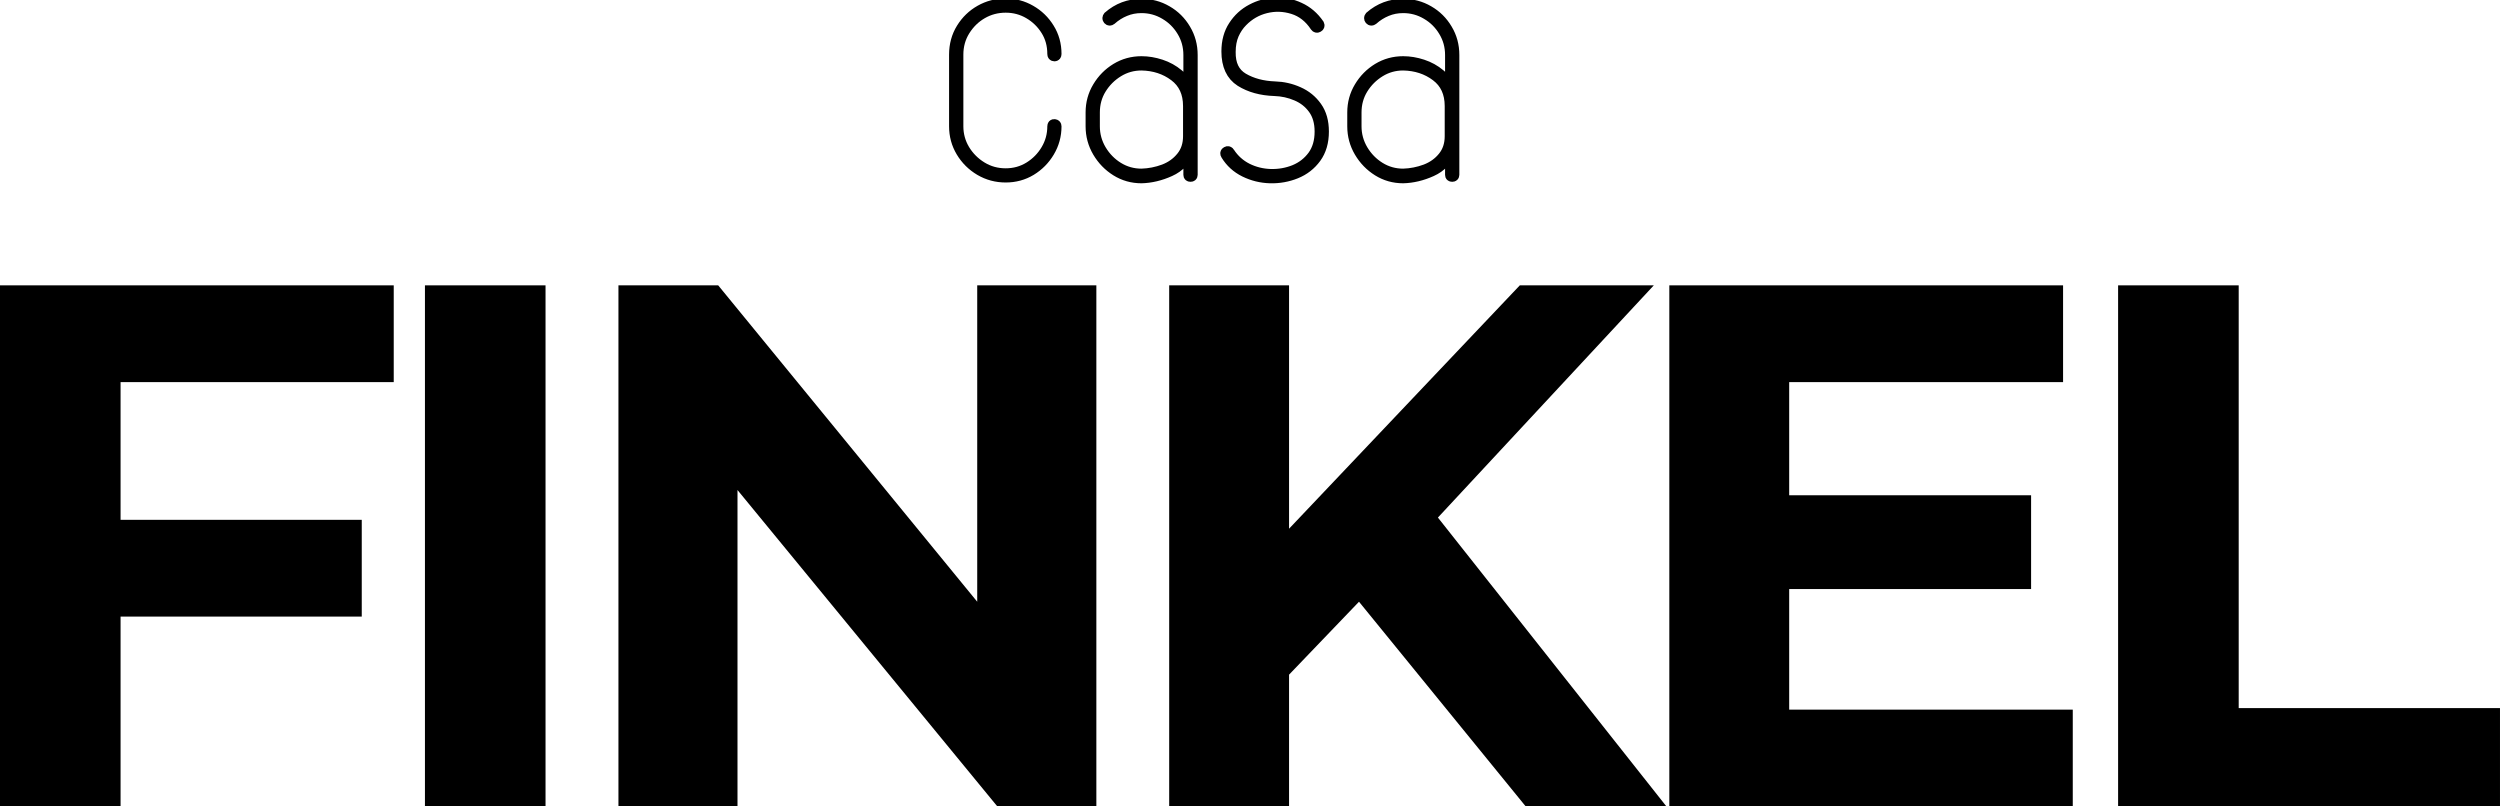 <svg xmlns="http://www.w3.org/2000/svg" xmlns:xlink="http://www.w3.org/1999/xlink" zoomAndPan="magnify" preserveAspectRatio="xMidYMid meet" version="1.0" viewBox="138.59 239.57 483.63 156"><defs><g/></defs><g fill="#000000" fill-opacity="1"><g transform="translate(126.633, 395.569)"><g><path d="M 35.281 -82.078 L 35.281 -55.438 L 81.938 -55.438 L 81.938 -36.719 L 35.281 -36.719 L 35.281 0 L 11.953 0 L 11.953 -100.797 L 88.125 -100.797 L 88.125 -82.078 Z M 35.281 -82.078 "/></g></g></g><g fill="#000000" fill-opacity="1"><g transform="translate(208.843, 395.569)"><g><path d="M 11.953 -100.797 L 35.281 -100.797 L 35.281 0 L 11.953 0 Z M 11.953 -100.797 "/></g></g></g><g fill="#000000" fill-opacity="1"><g transform="translate(246.276, 395.569)"><g><path d="M 104.406 -100.797 L 104.406 0 L 85.25 0 L 34.984 -61.203 L 34.984 0 L 11.953 0 L 11.953 -100.797 L 31.25 -100.797 L 81.359 -39.594 L 81.359 -100.797 Z M 104.406 -100.797 "/></g></g></g><g fill="#000000" fill-opacity="1"><g transform="translate(352.819, 395.569)"><g><path d="M 48.672 -39.594 L 35.141 -25.484 L 35.141 0 L 11.953 0 L 11.953 -100.797 L 35.141 -100.797 L 35.141 -53.719 L 79.781 -100.797 L 105.703 -100.797 L 63.938 -55.875 L 108.141 0 L 80.922 0 Z M 48.672 -39.594 "/></g></g></g><g fill="#000000" fill-opacity="1"><g transform="translate(449.571, 395.569)"><g><path d="M 90 -18.719 L 90 0 L 11.953 0 L 11.953 -100.797 L 88.125 -100.797 L 88.125 -82.078 L 35.141 -82.078 L 35.141 -60.188 L 81.938 -60.188 L 81.938 -42.047 L 35.141 -42.047 L 35.141 -18.719 Z M 90 -18.719 "/></g></g></g><g fill="#000000" fill-opacity="1"><g transform="translate(536.389, 395.569)"><g><path d="M 11.953 -100.797 L 35.281 -100.797 L 35.281 -19.016 L 85.828 -19.016 L 85.828 0 L 11.953 0 Z M 11.953 -100.797 "/></g></g></g><path stroke-linecap="butt" transform="matrix(1.774, 0, 0, 1.774, 323.012, 214.925)" fill="none" stroke-linejoin="miter" d="M 11.194 27.668 C 11.194 28.667 10.941 29.59 10.439 30.433 C 9.941 31.269 9.281 31.941 8.455 32.443 C 7.632 32.94 6.716 33.189 5.71 33.189 C 4.702 33.189 3.775 32.94 2.925 32.443 C 2.076 31.941 1.4 31.269 0.896 30.433 C 0.391 29.59 0.141 28.667 0.141 27.668 L 0.141 19.853 C 0.141 18.796 0.398 17.847 0.915 17.011 C 1.431 16.174 2.106 15.52 2.943 15.047 C 3.782 14.569 4.702 14.332 5.71 14.332 C 6.685 14.332 7.583 14.569 8.409 15.047 C 9.239 15.52 9.91 16.168 10.419 16.993 C 10.934 17.816 11.194 18.745 11.194 19.776 C 11.194 19.908 11.137 19.976 11.024 19.976 C 10.91 19.976 10.853 19.908 10.853 19.776 C 10.853 18.8 10.615 17.933 10.135 17.171 C 9.657 16.41 9.032 15.802 8.257 15.351 C 7.484 14.897 6.635 14.671 5.71 14.671 C 4.779 14.671 3.918 14.897 3.132 15.351 C 2.353 15.802 1.717 16.423 1.226 17.209 C 0.735 17.997 0.491 18.877 0.491 19.853 L 0.491 27.668 C 0.491 28.592 0.726 29.449 1.197 30.235 C 1.675 31.02 2.309 31.654 3.095 32.132 C 3.881 32.61 4.752 32.85 5.71 32.85 C 6.659 32.85 7.522 32.61 8.295 32.132 C 9.069 31.654 9.69 31.02 10.155 30.235 C 10.621 29.449 10.853 28.592 10.853 27.668 C 10.853 27.536 10.91 27.476 11.024 27.487 C 11.137 27.5 11.194 27.56 11.194 27.668 Z M 11.194 27.668 " stroke="#000000" stroke-width="1.208" stroke-opacity="1" stroke-miterlimit="4"/><path stroke-linecap="butt" transform="matrix(1.774, 0, 0, 1.774, 349.421, 214.925)" fill="none" stroke-linejoin="miter" d="M 5.634 33.275 C 4.628 33.275 3.712 33.015 2.887 32.5 C 2.063 31.985 1.399 31.3 0.897 30.452 C 0.393 29.596 0.142 28.667 0.142 27.668 L 0.142 26.158 C 0.142 25.149 0.393 24.229 0.897 23.393 C 1.399 22.554 2.063 21.885 2.887 21.38 C 3.712 20.879 4.628 20.625 5.634 20.625 C 6.325 20.625 7.028 20.742 7.739 20.975 C 8.45 21.209 9.081 21.557 9.636 22.023 C 10.189 22.483 10.581 23.062 10.805 23.76 L 10.805 19.89 C 10.805 18.939 10.567 18.072 10.09 17.286 C 9.616 16.498 8.987 15.875 8.201 15.417 C 7.415 14.95 6.559 14.717 5.634 14.717 C 4.985 14.717 4.386 14.834 3.831 15.067 C 3.276 15.294 2.768 15.615 2.301 16.029 C 2.202 16.106 2.11 16.099 2.028 16.011 C 1.953 15.917 1.956 15.82 2.037 15.718 C 3.069 14.818 4.269 14.369 5.634 14.369 C 6.634 14.369 7.554 14.613 8.39 15.104 C 9.233 15.589 9.903 16.253 10.4 17.097 C 10.904 17.933 11.155 18.864 11.155 19.89 L 11.155 32.962 C 11.155 33.063 11.096 33.114 10.977 33.114 C 10.862 33.114 10.805 33.063 10.805 32.962 L 10.805 30.292 C 10.446 31.322 9.753 32.073 8.72 32.537 C 7.688 33.004 6.66 33.248 5.634 33.275 Z M 0.489 27.668 C 0.489 28.592 0.725 29.455 1.198 30.254 C 1.676 31.053 2.301 31.692 3.076 32.17 C 3.851 32.647 4.703 32.887 5.634 32.887 C 6.484 32.861 7.301 32.7 8.089 32.405 C 8.875 32.104 9.515 31.643 10.013 31.027 C 10.517 30.411 10.768 29.649 10.768 28.744 L 10.768 25.46 C 10.768 24.018 10.259 22.917 9.24 22.155 C 8.227 21.394 7.025 21 5.634 20.975 C 4.703 20.975 3.851 21.215 3.076 21.693 C 2.301 22.171 1.676 22.796 1.198 23.571 C 0.725 24.339 0.489 25.2 0.489 26.158 Z M 0.489 27.668 " stroke="#000000" stroke-width="1.208" stroke-opacity="1" stroke-miterlimit="4"/><path stroke-linecap="butt" transform="matrix(1.774, 0, 0, 1.774, 375.829, 214.925)" fill="none" stroke-linejoin="miter" d="M 10.08 16.568 C 10.13 16.674 10.102 16.76 9.994 16.821 C 9.893 16.885 9.805 16.865 9.73 16.766 C 9.083 15.785 8.261 15.14 7.266 14.831 C 6.278 14.523 5.287 14.49 4.294 14.737 C 3.306 14.981 2.45 15.476 1.725 16.218 C 1.336 16.608 1.019 17.081 0.772 17.634 C 0.534 18.188 0.413 18.827 0.413 19.551 C 0.389 20.916 0.858 21.882 1.82 22.448 C 2.789 23.014 3.944 23.322 5.285 23.373 C 6.185 23.397 7.04 23.593 7.852 23.958 C 8.664 24.317 9.32 24.852 9.824 25.563 C 10.329 26.268 10.579 27.161 10.579 28.242 C 10.579 29.376 10.302 30.323 9.75 31.084 C 9.195 31.846 8.473 32.41 7.579 32.773 C 6.692 33.132 5.756 33.299 4.774 33.275 C 3.799 33.248 2.877 33.022 2.009 32.594 C 1.146 32.167 0.475 31.553 -0.011 30.754 C -0.093 30.629 -0.073 30.534 0.046 30.47 C 0.16 30.402 0.255 30.433 0.33 30.565 C 0.821 31.313 1.466 31.89 2.265 32.293 C 3.064 32.689 3.92 32.898 4.832 32.925 C 5.75 32.949 6.621 32.795 7.447 32.462 C 8.27 32.121 8.939 31.599 9.457 30.895 C 9.972 30.184 10.229 29.301 10.229 28.242 C 10.229 27.236 9.992 26.406 9.514 25.75 C 9.041 25.096 8.424 24.61 7.663 24.289 C 6.901 23.961 6.095 23.784 5.248 23.76 C 3.799 23.71 2.573 23.371 1.565 22.741 C 0.565 22.105 0.066 21.026 0.066 19.503 C 0.066 18.422 0.317 17.495 0.821 16.729 C 1.323 15.954 1.974 15.355 2.773 14.935 C 3.572 14.508 4.429 14.274 5.34 14.237 C 6.254 14.193 7.128 14.365 7.964 14.756 C 8.807 15.14 9.514 15.743 10.08 16.568 Z M 10.08 16.568 " stroke="#000000" stroke-width="1.208" stroke-opacity="1" stroke-miterlimit="4"/><path stroke-linecap="butt" transform="matrix(1.774, 0, 0, 1.774, 400.042, 214.925)" fill="none" stroke-linejoin="miter" d="M 5.634 33.275 C 4.628 33.275 3.712 33.015 2.886 32.5 C 2.063 31.985 1.398 31.3 0.896 30.452 C 0.392 29.596 0.141 28.667 0.141 27.668 L 0.141 26.158 C 0.141 25.149 0.392 24.229 0.896 23.393 C 1.398 22.554 2.063 21.885 2.886 21.38 C 3.712 20.879 4.628 20.625 5.634 20.625 C 6.325 20.625 7.027 20.742 7.738 20.975 C 8.449 21.209 9.081 21.557 9.636 22.023 C 10.188 22.483 10.58 23.062 10.807 23.76 L 10.807 19.89 C 10.807 18.939 10.567 18.072 10.089 17.286 C 9.616 16.498 8.989 15.875 8.201 15.417 C 7.415 14.95 6.558 14.717 5.634 14.717 C 4.987 14.717 4.386 14.834 3.831 15.067 C 3.278 15.294 2.768 15.615 2.303 16.029 C 2.202 16.106 2.109 16.099 2.028 16.011 C 1.953 15.917 1.955 15.82 2.037 15.718 C 3.069 14.818 4.269 14.369 5.634 14.369 C 6.633 14.369 7.553 14.613 8.39 15.104 C 9.233 15.589 9.902 16.253 10.4 17.097 C 10.904 17.933 11.155 18.864 11.155 19.89 L 11.155 32.962 C 11.155 33.063 11.095 33.114 10.977 33.114 C 10.862 33.114 10.807 33.063 10.807 32.962 L 10.807 30.292 C 10.448 31.322 9.753 32.073 8.72 32.537 C 7.688 33.004 6.66 33.248 5.634 33.275 Z M 0.489 27.668 C 0.489 28.592 0.727 29.455 1.198 30.254 C 1.676 31.053 2.303 31.692 3.076 32.17 C 3.851 32.647 4.703 32.887 5.634 32.887 C 6.484 32.861 7.3 32.7 8.088 32.405 C 8.874 32.104 9.517 31.643 10.012 31.027 C 10.516 30.411 10.767 29.649 10.767 28.744 L 10.767 25.46 C 10.767 24.018 10.259 22.917 9.24 22.155 C 8.227 21.394 7.025 21 5.634 20.975 C 4.703 20.975 3.851 21.215 3.076 21.693 C 2.303 22.171 1.676 22.796 1.198 23.571 C 0.727 24.339 0.489 25.2 0.489 26.158 Z M 0.489 27.668 " stroke="#000000" stroke-width="1.208" stroke-opacity="1" stroke-miterlimit="4"/><g fill="#000000" fill-opacity="1"><g transform="translate(323.262, 273.481)"><g><path d="M 19.625 -9.469 C 19.625 -7.688 19.176 -6.051 18.281 -4.562 C 17.383 -3.07 16.203 -1.879 14.734 -0.984 C 13.273 -0.098 11.656 0.344 9.875 0.344 C 8.094 0.344 6.445 -0.098 4.938 -0.984 C 3.426 -1.879 2.223 -3.07 1.328 -4.562 C 0.441 -6.051 0 -7.688 0 -9.469 L 0 -23.328 C 0 -25.203 0.457 -26.879 1.375 -28.359 C 2.289 -29.848 3.488 -31.016 4.969 -31.859 C 6.457 -32.703 8.094 -33.125 9.875 -33.125 C 11.613 -33.125 13.211 -32.703 14.672 -31.859 C 16.141 -31.016 17.332 -29.859 18.25 -28.391 C 19.164 -26.93 19.625 -25.285 19.625 -23.453 C 19.625 -23.223 19.52 -23.109 19.312 -23.109 C 19.102 -23.109 19 -23.223 19 -23.453 C 19 -25.191 18.578 -26.734 17.734 -28.078 C 16.891 -29.43 15.781 -30.508 14.406 -31.312 C 13.031 -32.113 11.52 -32.516 9.875 -32.516 C 8.227 -32.516 6.707 -32.113 5.312 -31.312 C 3.914 -30.508 2.785 -29.41 1.922 -28.016 C 1.055 -26.617 0.625 -25.055 0.625 -23.328 L 0.625 -9.469 C 0.625 -7.82 1.047 -6.301 1.891 -4.906 C 2.734 -3.508 3.852 -2.391 5.25 -1.547 C 6.645 -0.703 8.188 -0.281 9.875 -0.281 C 11.57 -0.281 13.102 -0.703 14.469 -1.547 C 15.844 -2.391 16.941 -3.508 17.766 -4.906 C 18.586 -6.301 19 -7.82 19 -9.469 C 19 -9.695 19.102 -9.797 19.312 -9.766 C 19.52 -9.742 19.625 -9.645 19.625 -9.469 Z M 19.625 -9.469 "/></g></g></g><g fill="#000000" fill-opacity="1"><g transform="translate(349.67, 273.481)"><g><path d="M 9.734 0.484 C 7.953 0.484 6.328 0.023 4.859 -0.891 C 3.398 -1.805 2.223 -3.02 1.328 -4.531 C 0.441 -6.039 0 -7.688 0 -9.469 L 0 -12.141 C 0 -13.922 0.441 -15.555 1.328 -17.047 C 2.223 -18.535 3.398 -19.723 4.859 -20.609 C 6.328 -21.504 7.953 -21.953 9.734 -21.953 C 10.973 -21.953 12.219 -21.742 13.469 -21.328 C 14.727 -20.922 15.848 -20.305 16.828 -19.484 C 17.816 -18.66 18.52 -17.629 18.938 -16.391 L 18.938 -23.25 C 18.938 -24.945 18.508 -26.488 17.656 -27.875 C 16.812 -29.27 15.691 -30.379 14.297 -31.203 C 12.898 -32.023 11.379 -32.438 9.734 -32.438 C 8.598 -32.438 7.535 -32.227 6.547 -31.812 C 5.566 -31.406 4.664 -30.836 3.844 -30.109 C 3.656 -29.973 3.492 -29.984 3.359 -30.141 C 3.223 -30.305 3.223 -30.477 3.359 -30.656 C 5.191 -32.258 7.316 -33.062 9.734 -33.062 C 11.523 -33.062 13.16 -32.625 14.641 -31.75 C 16.129 -30.883 17.316 -29.707 18.203 -28.219 C 19.098 -26.738 19.547 -25.082 19.547 -23.25 L 19.547 -0.062 C 19.547 0.113 19.441 0.203 19.234 0.203 C 19.035 0.203 18.938 0.113 18.938 -0.062 L 18.938 -4.797 C 18.289 -2.973 17.051 -1.648 15.219 -0.828 C 13.395 -0.004 11.566 0.43 9.734 0.484 Z M 0.625 -9.469 C 0.625 -7.82 1.047 -6.289 1.891 -4.875 C 2.734 -3.457 3.836 -2.32 5.203 -1.469 C 6.578 -0.625 8.086 -0.203 9.734 -0.203 C 11.242 -0.254 12.695 -0.539 14.094 -1.062 C 15.488 -1.594 16.629 -2.406 17.516 -3.5 C 18.41 -4.594 18.859 -5.941 18.859 -7.547 L 18.859 -13.375 C 18.859 -15.938 17.953 -17.891 16.141 -19.234 C 14.336 -20.586 12.203 -21.285 9.734 -21.328 C 8.086 -21.328 6.578 -20.906 5.203 -20.062 C 3.836 -19.219 2.734 -18.109 1.891 -16.734 C 1.047 -15.359 0.625 -13.828 0.625 -12.141 Z M 0.625 -9.469 "/></g></g></g><g fill="#000000" fill-opacity="1"><g transform="translate(376.078, 273.481)"><g><path d="M 17.625 -29.156 C 17.719 -28.969 17.672 -28.816 17.484 -28.703 C 17.305 -28.586 17.148 -28.625 17.016 -28.812 C 15.867 -30.551 14.414 -31.691 12.656 -32.234 C 10.895 -32.785 9.133 -32.844 7.375 -32.406 C 5.613 -31.977 4.094 -31.098 2.812 -29.766 C 2.125 -29.078 1.562 -28.242 1.125 -27.266 C 0.695 -26.285 0.484 -25.156 0.484 -23.875 C 0.43 -21.445 1.266 -19.727 2.984 -18.719 C 4.703 -17.719 6.75 -17.172 9.125 -17.078 C 10.727 -17.035 12.25 -16.691 13.688 -16.047 C 15.125 -15.41 16.285 -14.461 17.172 -13.203 C 18.066 -11.941 18.516 -10.352 18.516 -8.438 C 18.516 -6.426 18.023 -4.742 17.047 -3.391 C 16.066 -2.047 14.785 -1.051 13.203 -0.406 C 11.629 0.227 9.973 0.52 8.234 0.469 C 6.492 0.426 4.859 0.031 3.328 -0.719 C 1.797 -1.477 0.594 -2.566 -0.281 -3.984 C -0.414 -4.211 -0.379 -4.383 -0.172 -4.5 C 0.035 -4.613 0.207 -4.555 0.344 -4.328 C 1.207 -2.992 2.348 -1.973 3.766 -1.266 C 5.191 -0.555 6.711 -0.176 8.328 -0.125 C 9.953 -0.082 11.492 -0.359 12.953 -0.953 C 14.422 -1.555 15.613 -2.484 16.531 -3.734 C 17.445 -4.992 17.906 -6.562 17.906 -8.438 C 17.906 -10.219 17.477 -11.691 16.625 -12.859 C 15.781 -14.023 14.68 -14.895 13.328 -15.469 C 11.984 -16.039 10.555 -16.348 9.047 -16.391 C 6.492 -16.484 4.32 -17.086 2.531 -18.203 C 0.75 -19.328 -0.141 -21.238 -0.141 -23.938 C -0.141 -25.852 0.301 -27.5 1.188 -28.875 C 2.082 -30.25 3.238 -31.312 4.656 -32.062 C 6.082 -32.82 7.602 -33.234 9.219 -33.297 C 10.844 -33.367 12.398 -33.062 13.891 -32.375 C 15.379 -31.688 16.625 -30.613 17.625 -29.156 Z M 17.625 -29.156 "/></g></g></g><g fill="#000000" fill-opacity="1"><g transform="translate(400.292, 273.481)"><g><path d="M 9.734 0.484 C 7.953 0.484 6.328 0.023 4.859 -0.891 C 3.398 -1.805 2.223 -3.02 1.328 -4.531 C 0.441 -6.039 0 -7.688 0 -9.469 L 0 -12.141 C 0 -13.922 0.441 -15.555 1.328 -17.047 C 2.223 -18.535 3.398 -19.723 4.859 -20.609 C 6.328 -21.504 7.953 -21.953 9.734 -21.953 C 10.973 -21.953 12.219 -21.742 13.469 -21.328 C 14.727 -20.922 15.848 -20.305 16.828 -19.484 C 17.816 -18.66 18.52 -17.629 18.938 -16.391 L 18.938 -23.25 C 18.938 -24.945 18.508 -26.488 17.656 -27.875 C 16.812 -29.27 15.691 -30.379 14.297 -31.203 C 12.898 -32.023 11.379 -32.438 9.734 -32.438 C 8.598 -32.438 7.535 -32.227 6.547 -31.812 C 5.566 -31.406 4.664 -30.836 3.844 -30.109 C 3.656 -29.973 3.492 -29.984 3.359 -30.141 C 3.223 -30.305 3.223 -30.477 3.359 -30.656 C 5.191 -32.258 7.316 -33.062 9.734 -33.062 C 11.523 -33.062 13.16 -32.625 14.641 -31.75 C 16.129 -30.883 17.316 -29.707 18.203 -28.219 C 19.098 -26.738 19.547 -25.082 19.547 -23.25 L 19.547 -0.062 C 19.547 0.113 19.441 0.203 19.234 0.203 C 19.035 0.203 18.938 0.113 18.938 -0.062 L 18.938 -4.797 C 18.289 -2.973 17.051 -1.648 15.219 -0.828 C 13.395 -0.004 11.566 0.43 9.734 0.484 Z M 0.625 -9.469 C 0.625 -7.82 1.047 -6.289 1.891 -4.875 C 2.734 -3.457 3.836 -2.32 5.203 -1.469 C 6.578 -0.625 8.086 -0.203 9.734 -0.203 C 11.242 -0.254 12.695 -0.539 14.094 -1.062 C 15.488 -1.594 16.629 -2.406 17.516 -3.5 C 18.41 -4.594 18.859 -5.941 18.859 -7.547 L 18.859 -13.375 C 18.859 -15.938 17.953 -17.891 16.141 -19.234 C 14.336 -20.586 12.203 -21.285 9.734 -21.328 C 8.086 -21.328 6.578 -20.906 5.203 -20.062 C 3.836 -19.219 2.734 -18.109 1.891 -16.734 C 1.047 -15.359 0.625 -13.828 0.625 -12.141 Z M 0.625 -9.469 "/></g></g></g></svg>